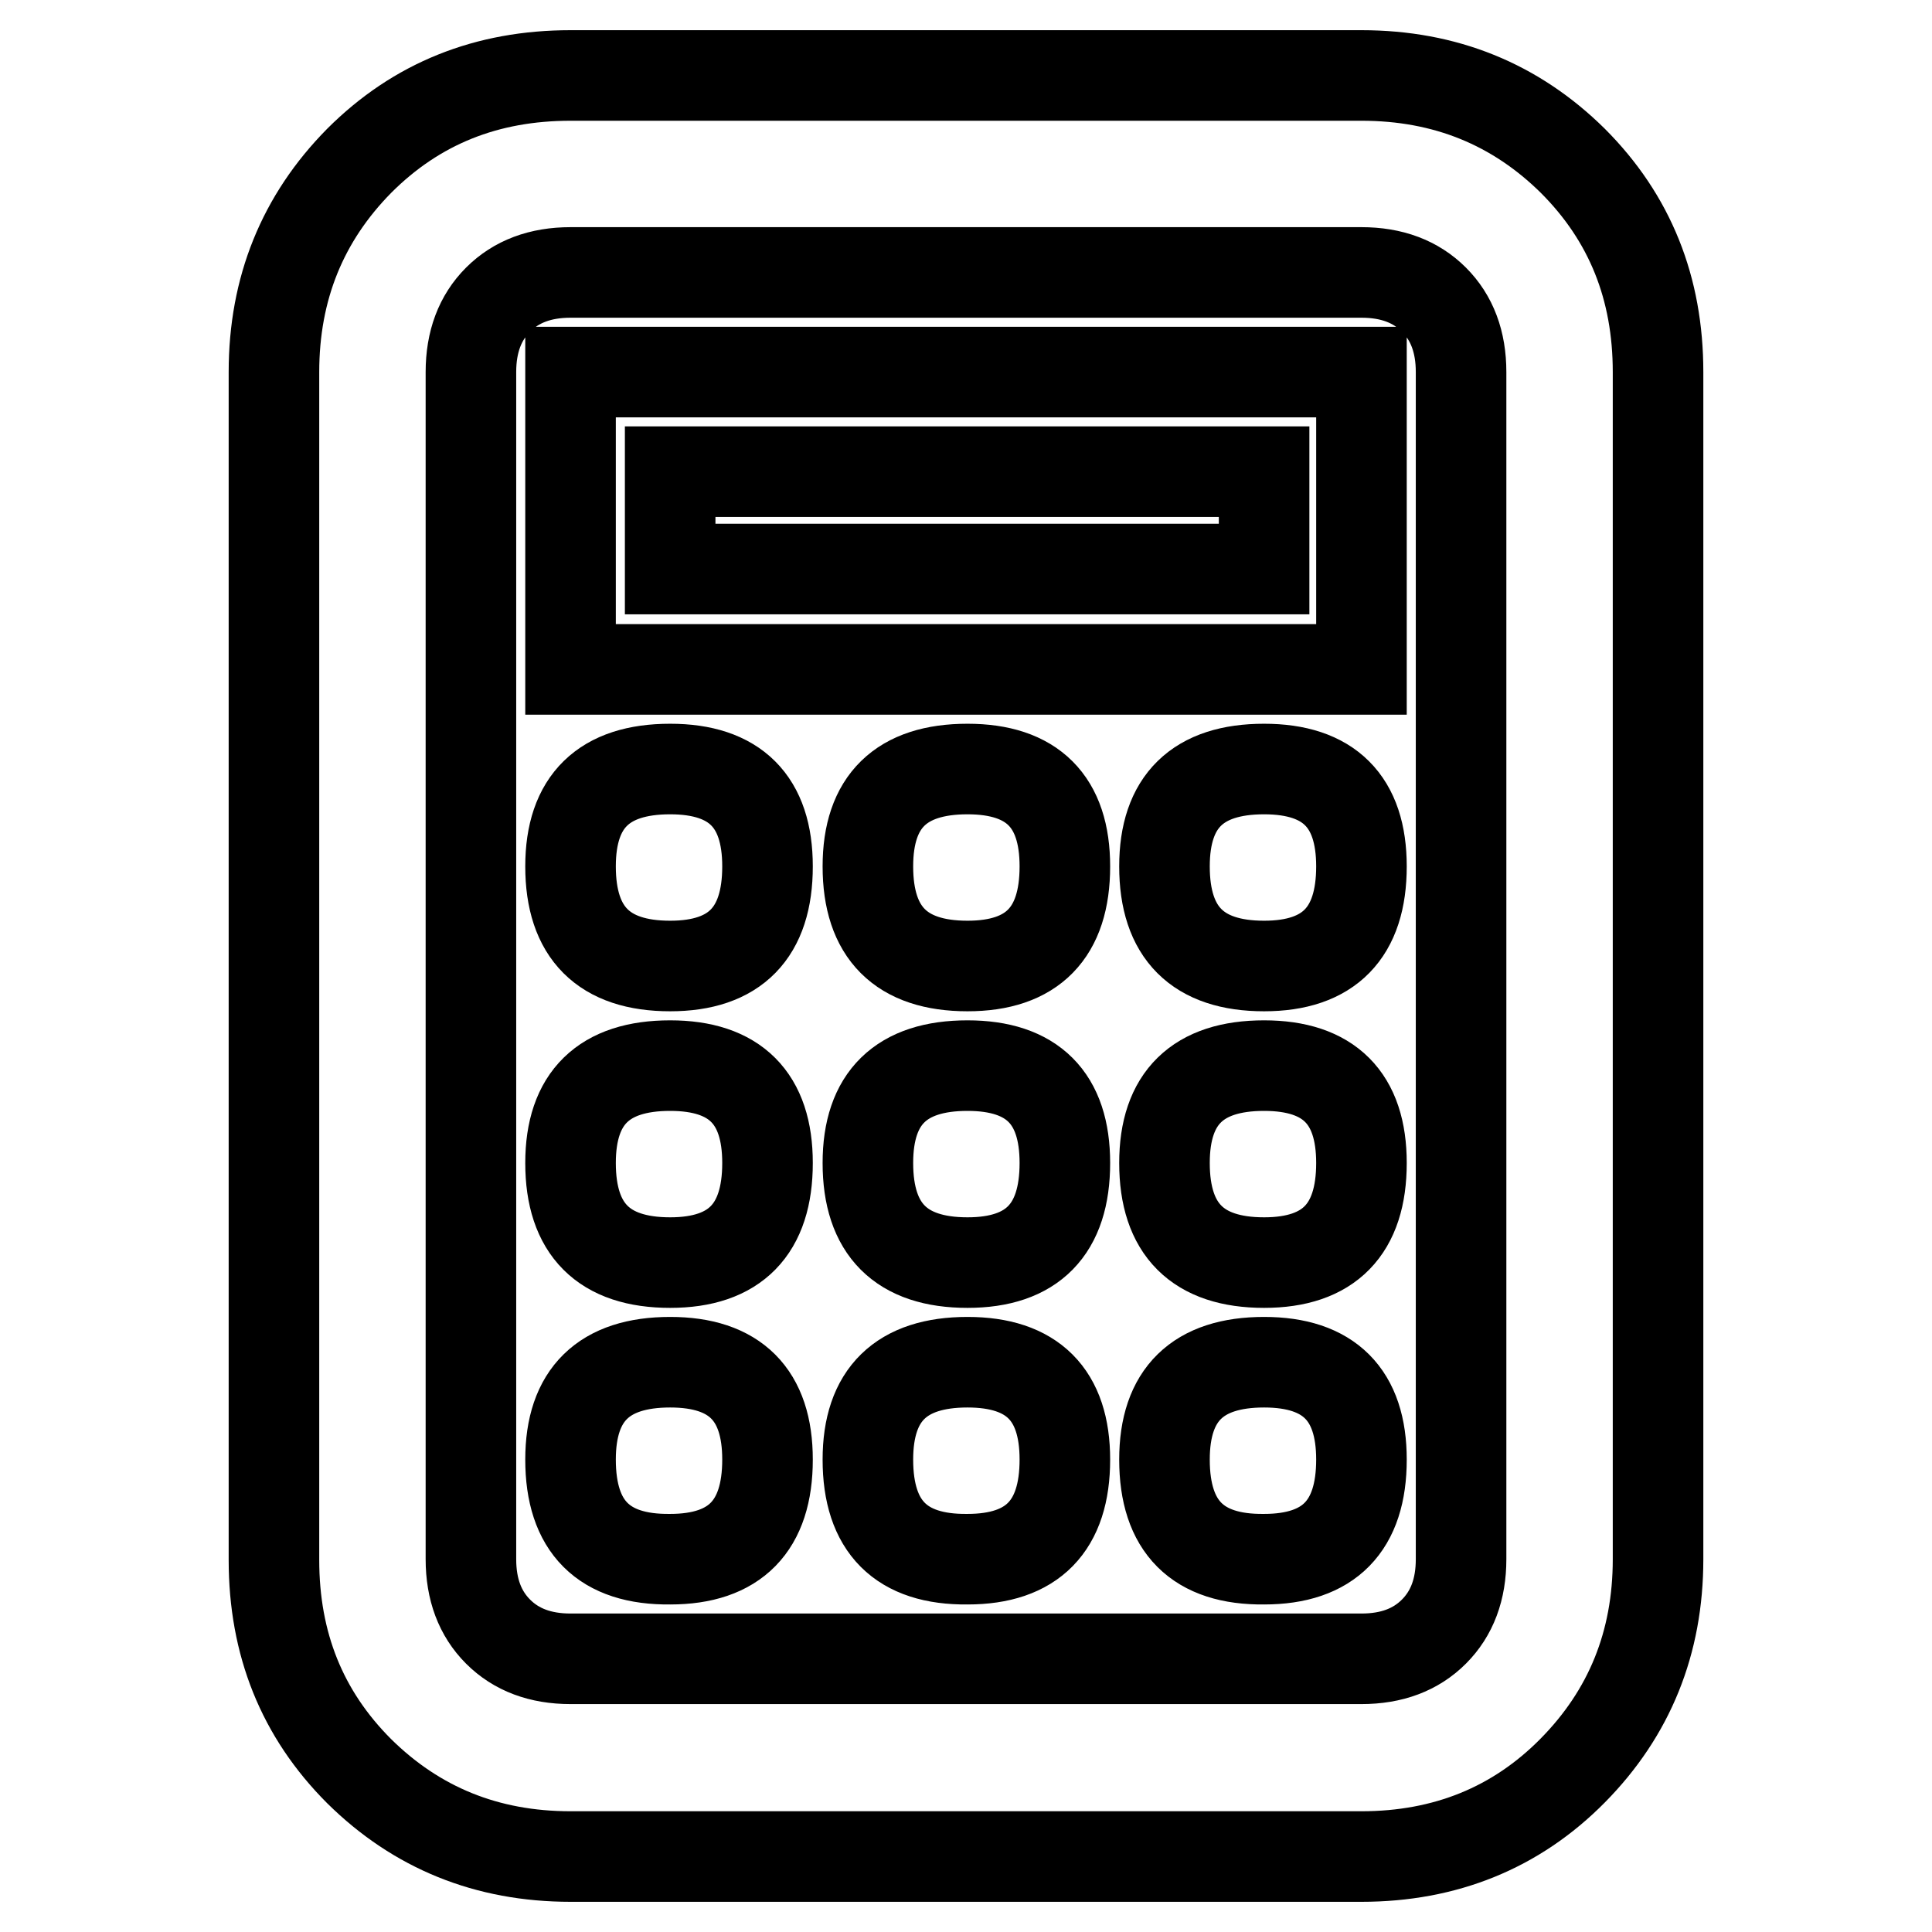 <?xml version="1.0" encoding="utf-8"?>
<!-- Svg Vector Icons : http://www.onlinewebfonts.com/icon -->
<!DOCTYPE svg PUBLIC "-//W3C//DTD SVG 1.1//EN" "http://www.w3.org/Graphics/SVG/1.1/DTD/svg11.dtd">
<svg version="1.1" xmlns="http://www.w3.org/2000/svg" xmlns:xlink="http://www.w3.org/1999/xlink" x="0px" y="0px" viewBox="0 0 256 256" enable-background="new 0 0 256 256" xml:space="preserve">
<g><g><g><path stroke-width="12" fill-opacity="0" stroke="#000000"  d="M180.4,246H75.6c-11.1,0-20.4-3.8-28-11.3c-7.6-7.6-11.3-16.9-11.3-28V49.3c0-11.1,3.8-20.4,11.3-28c7.6-7.6,16.9-11.3,28-11.3h104.8c11.1,0,20.4,3.8,28,11.3c7.6,7.6,11.3,16.9,11.3,28v157.3c0,11.1-3.8,20.4-11.3,28C200.9,242.2,191.5,246,180.4,246z M75.6,36.1c-4,0-7.2,1.2-9.6,3.6c-2.4,2.4-3.6,5.6-3.6,9.6v157.3c0,4,1.2,7.2,3.6,9.6c2.4,2.4,5.6,3.6,9.6,3.6h104.8c4,0,7.2-1.2,9.6-3.6c2.4-2.4,3.6-5.6,3.6-9.6V49.3c0-4-1.2-7.2-3.6-9.6c-2.4-2.4-5.6-3.6-9.6-3.6H75.6z M75.6,114.8c0-8.6,4.4-12.9,13.2-12.9c8.6,0,12.9,4.3,12.9,12.9c0,8.8-4.3,13.2-12.9,13.2C80,128,75.6,123.6,75.6,114.8z M115,114.8c0-8.6,4.4-12.9,13.2-12.9c8.6,0,12.9,4.3,12.9,12.9c0,8.8-4.3,13.2-12.9,13.2C119.4,128,115,123.6,115,114.8z M154.3,114.8c0-8.6,4.4-12.9,13.2-12.9c8.6,0,12.9,4.3,12.9,12.9c0,8.8-4.3,13.2-12.9,13.2C158.7,128,154.3,123.6,154.3,114.8z M75.6,154.1c0-8.6,4.4-12.9,13.2-12.9c8.6,0,12.9,4.3,12.9,12.9c0,8.8-4.3,13.2-12.9,13.2C80,167.3,75.6,162.9,75.6,154.1z M115,154.1c0-8.6,4.4-12.9,13.2-12.9c8.6,0,12.9,4.3,12.9,12.9c0,8.8-4.3,13.2-12.9,13.2C119.4,167.3,115,162.9,115,154.1z M154.3,154.1c0-8.6,4.4-12.9,13.2-12.9c8.6,0,12.9,4.3,12.9,12.9c0,8.8-4.3,13.2-12.9,13.2C158.7,167.3,154.3,162.9,154.3,154.1z M75.6,193.4c0-8.6,4.4-12.9,13.2-12.9c8.6,0,12.9,4.3,12.9,12.9c0,8.8-4.3,13.2-12.9,13.2C80,206.7,75.6,202.3,75.6,193.4z M115,193.4c0-8.6,4.4-12.9,13.2-12.9c8.6,0,12.9,4.3,12.9,12.9c0,8.8-4.3,13.2-12.9,13.2C119.4,206.7,115,202.3,115,193.4z M154.3,193.4c0-8.6,4.4-12.9,13.2-12.9c8.6,0,12.9,4.3,12.9,12.9c0,8.8-4.3,13.2-12.9,13.2C158.7,206.7,154.3,202.3,154.3,193.4z M167.5,62.5H88.8v12.9h78.7V62.5z M180.4,49.3v39.4H75.6V49.3L180.4,49.3L180.4,49.3z"/></g></g></g>
</svg>